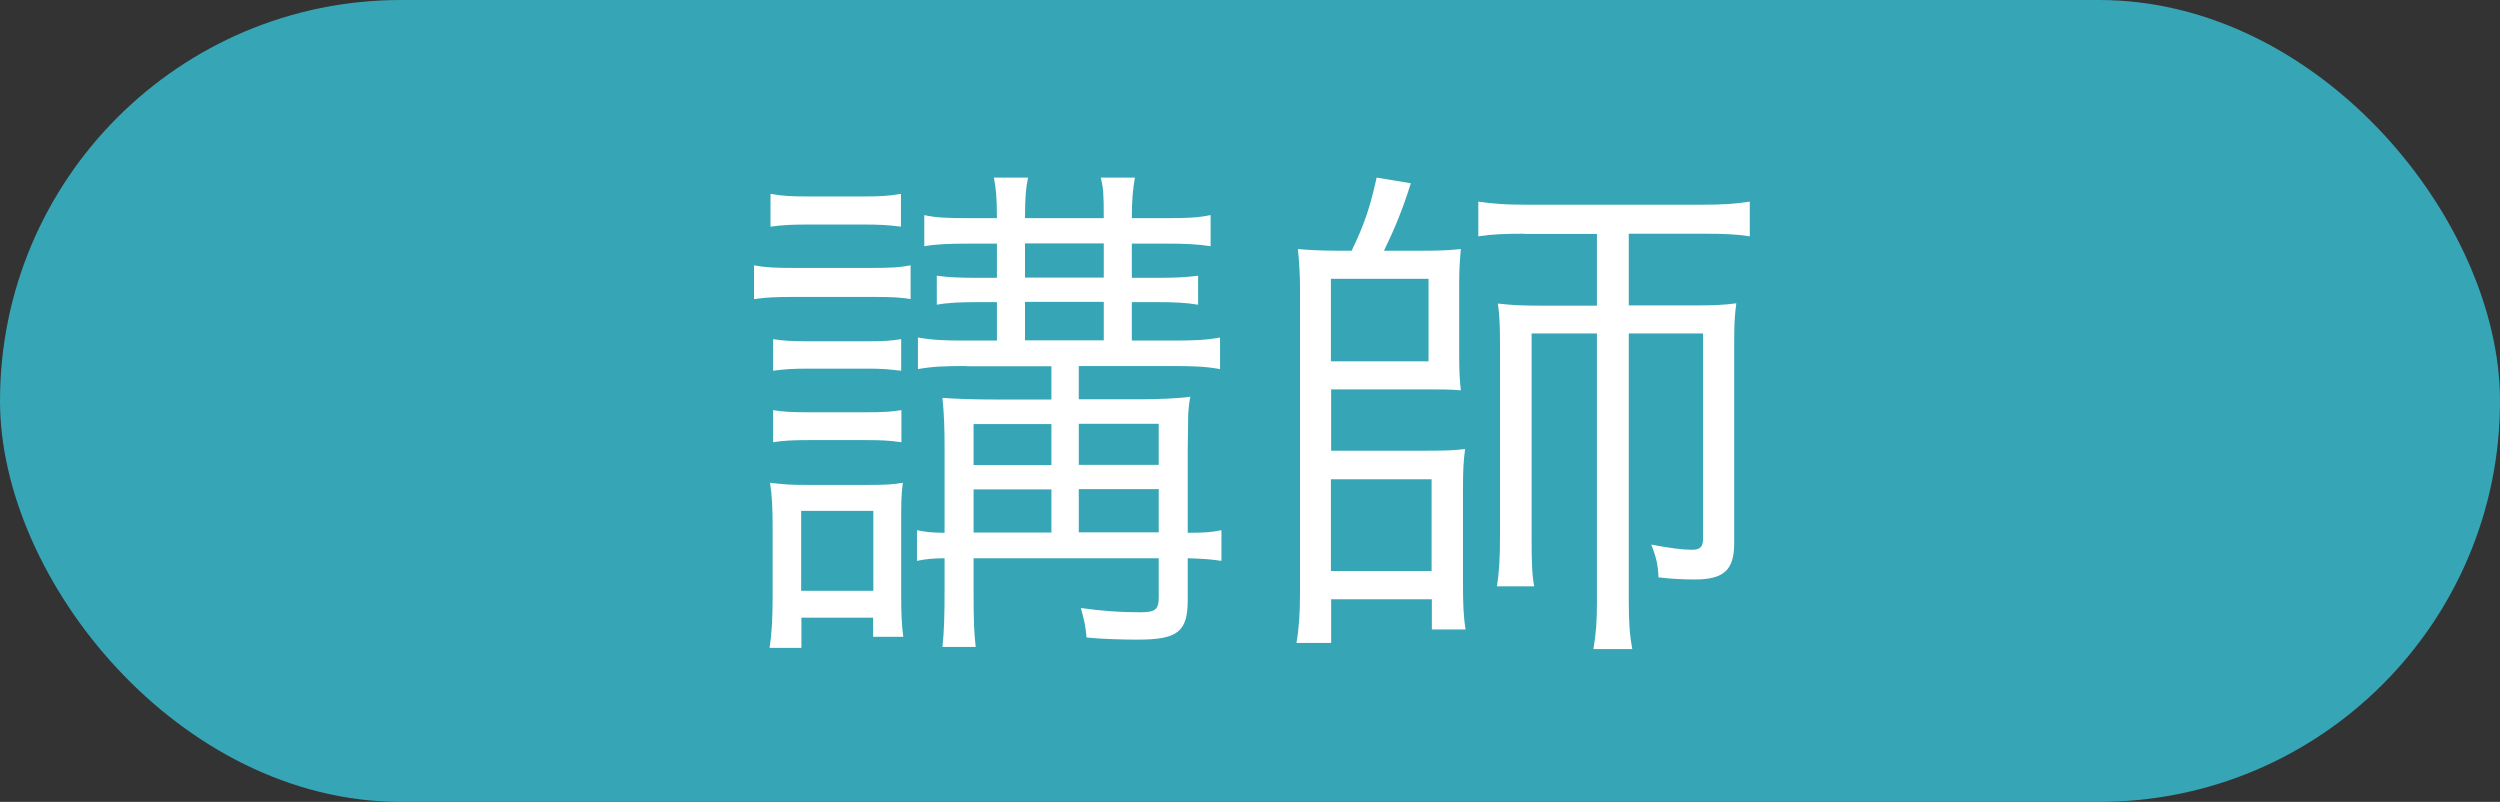 <?xml version="1.0" encoding="UTF-8"?>
<svg id="_指示書" data-name="指示書" xmlns="http://www.w3.org/2000/svg" viewBox="0 0 106 34">
  <rect x="0" y="0" width="106" height="34" fill="#333333" stroke="none"/>
  <defs>
    <style>
      .cls-1 {
        fill: #fff;
      }

      .cls-1, .cls-2 {
        stroke-width: 0px;
      }

      .cls-2 {
        fill: #36a5b5;
      }
    </style>
  </defs>
  <rect class="cls-2" x="0" y="0" width="106" height="34" rx="17" ry="17"/>
  <g>
    <path class="cls-1" d="m31.97,11.25c.46.09.9.11,1.69.11h3.28c.86,0,1.19-.02,1.67-.11v1.43c-.46-.07-.75-.09-1.52-.09h-3.43c-.77,0-1.19.02-1.69.09v-1.43Zm.66,16.22c.09-.57.13-1.23.13-2.18v-2.84c0-.86-.02-1.41-.11-1.98.59.07.86.09,1.52.09h2.68c.68,0,1.03-.02,1.43-.09-.07.55-.07.81-.07,1.85v2.9c0,.77.02,1.28.09,1.78h-1.28v-.81h-3.04v1.28h-1.36Zm.04-19.25c.51.09.88.11,1.61.11h2.31c.73,0,1.08-.02,1.61-.11v1.39c-.55-.07-.92-.09-1.61-.09h-2.31c-.66,0-1.14.02-1.61.09v-1.39Zm.11,6.16c.44.07.79.09,1.52.09h2.44c.73,0,1.03-.02,1.47-.09v1.34c-.57-.07-.84-.09-1.47-.09h-2.44c-.68,0-1.01.02-1.52.09v-1.34Zm0,3.01c.42.07.77.09,1.52.09h2.42c.73,0,1.06-.02,1.5-.09v1.36c-.51-.07-.79-.09-1.5-.09h-2.44c-.68,0-1.03.02-1.5.09v-1.36Zm1.19,7.66h3.06v-3.39h-3.06v3.39Zm7.02-9.53c-.99,0-1.45.02-2.07.13v-1.34c.64.11,1.08.13,2.07.13h1.28v-1.63h-.75c-.79,0-1.3.02-1.8.11v-1.23c.51.07.97.09,1.8.09h.75v-1.45h-1.21c-.81,0-1.34.02-1.87.11v-1.32c.48.11.97.13,1.89.13h1.19c0-.86-.04-1.28-.13-1.72h1.45c-.09.42-.13.84-.13,1.72h3.34c0-1.06-.02-1.3-.13-1.72h1.45c-.09.51-.13.97-.13,1.72h1.47c.88,0,1.34-.02,1.87-.13v1.32c-.57-.09-1.08-.11-1.87-.11h-1.47v1.45h1.01c.84,0,1.25-.02,1.8-.09v1.23c-.53-.09-1.01-.11-1.8-.11h-1.01v1.63h1.69c1.01,0,1.43-.02,2.05-.13v1.34c-.62-.11-1.08-.13-2.05-.13h-3.94v1.41h2.6c.77,0,1.69-.04,2.13-.11-.07.35-.07.55-.09.73q0,.35-.02,1.52v3.52c.7,0,.99-.02,1.43-.11v1.3c-.48-.07-.79-.09-1.43-.11v1.78c0,1.34-.44,1.67-2.11,1.67-.64,0-1.47-.02-2.18-.09-.04-.48-.09-.7-.24-1.25.95.13,1.63.18,2.51.18.64,0,.79-.11.79-.62v-1.67h-7.85v1.34c0,1.41.02,1.78.09,2.42h-1.41c.07-.66.09-1.3.09-2.42v-1.34c-.48,0-.84.04-1.17.11v-1.3c.33.07.64.11,1.17.11v-3.59c0-.86-.02-1.43-.09-2.13.62.04,1.19.07,2.42.07h2.2v-1.41h-3.59Zm3.59,2.46h-3.3v1.74h3.3v-1.74Zm0,2.77h-3.3v1.83h3.3v-1.83Zm2.22-8.98v-1.45h-3.34v1.45h3.34Zm0,2.66v-1.63h-3.34v1.63h3.34Zm2.33,5.28v-1.74h-3.39v1.74h3.39Zm0,2.86v-1.83h-3.39v1.83h3.39Z"/>
    <path class="cls-1" d="m57.31,10.63c.53-1.1.77-1.8,1.06-3.1l1.45.24c-.35,1.12-.7,1.96-1.14,2.86h1.72c.64,0,1.06-.02,1.54-.07-.04.44-.07.84-.07,1.39v3.15c0,.66.02.99.07,1.45-.44-.04-.75-.04-1.54-.04h-3.96v2.6h4.07c.86,0,1.17-.02,1.61-.07-.07.51-.09.92-.09,1.69v4.07c0,.77.02,1.34.11,1.89h-1.43v-1.28h-4.27v1.85h-1.47c.11-.64.15-1.32.15-2.11v-13.05c0-.42-.04-1.1-.09-1.54.46.04.99.07,1.69.07h.59Zm-.88,4.69h4.14v-3.5h-4.14v3.5Zm0,8.89h4.27v-3.89h-4.27v3.89Zm8.21-14.3c-.86,0-1.36.02-1.96.11v-1.47c.62.09,1.14.13,2,.13h7.53c.86,0,1.36-.04,1.98-.13v1.47c-.59-.09-1.1-.11-1.94-.11h-3.19v3.04h2.84c.73,0,1.23-.02,1.72-.09-.07.51-.09.88-.09,1.63v8.54c0,1.14-.44,1.54-1.67,1.54-.46,0-.97-.02-1.54-.09-.02-.55-.11-.9-.31-1.39.79.15,1.34.22,1.72.22.35,0,.48-.11.48-.48v-8.69h-3.15v11.38c0,.86.04,1.43.15,2h-1.65c.11-.62.15-1.17.15-2v-11.38h-2.77v8.65c0,1.06.02,1.61.11,2.07h-1.58c.09-.57.13-1.12.13-2.16v-8.14c0-.75-.02-1.19-.09-1.69.59.07,1.03.09,1.89.09h2.31v-3.04h-3.08Z"/>
  </g>
</svg>